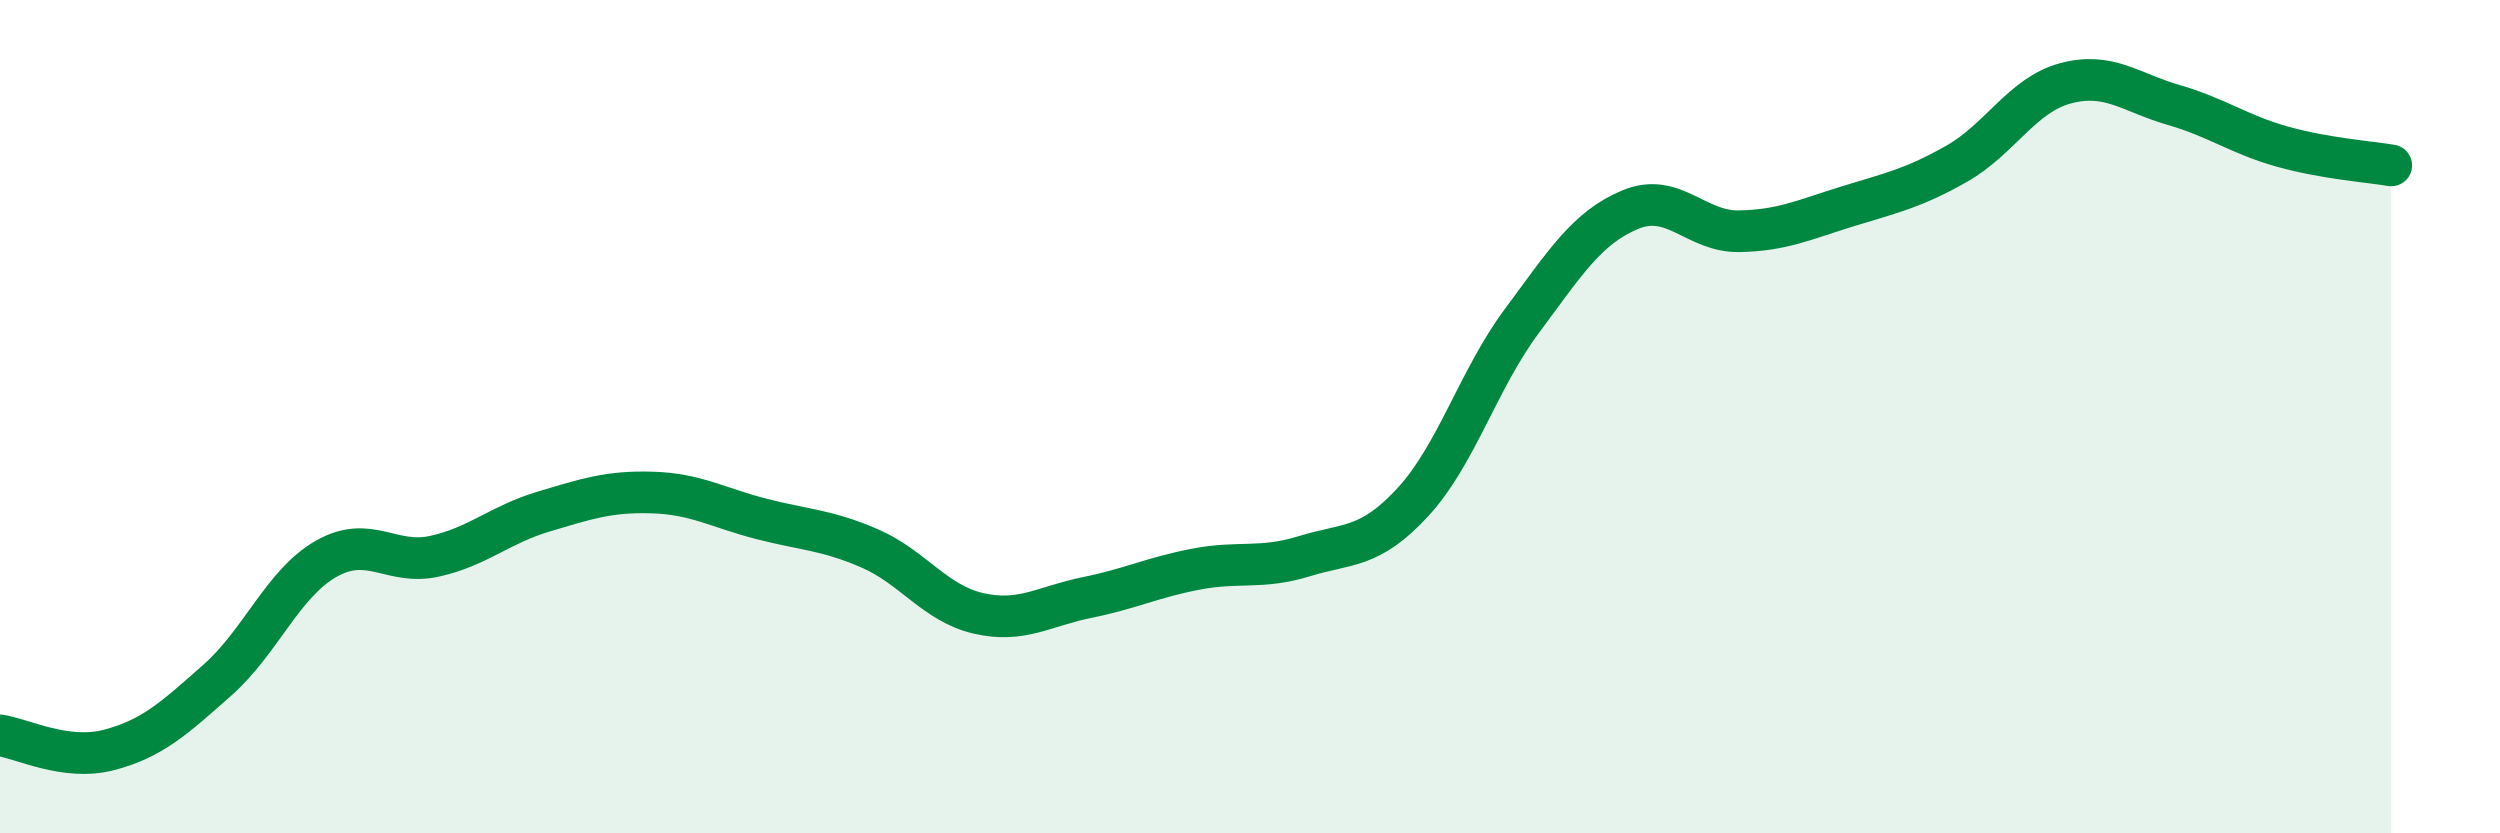 
    <svg width="60" height="20" viewBox="0 0 60 20" xmlns="http://www.w3.org/2000/svg">
      <path
        d="M 0,17.65 C 0.52,17.72 1.57,18.27 2.61,18 C 3.65,17.73 4.18,17.24 5.22,16.32 C 6.26,15.4 6.79,14 7.83,13.41 C 8.87,12.82 9.39,13.58 10.43,13.35 C 11.47,13.12 12,12.59 13.04,12.28 C 14.08,11.97 14.61,11.79 15.65,11.82 C 16.69,11.85 17.22,12.18 18.26,12.45 C 19.3,12.72 19.83,12.71 20.87,13.16 C 21.91,13.61 22.44,14.48 23.48,14.72 C 24.52,14.96 25.05,14.55 26.09,14.34 C 27.13,14.13 27.66,13.86 28.7,13.66 C 29.74,13.46 30.26,13.67 31.3,13.35 C 32.34,13.03 32.87,13.18 33.91,12.05 C 34.95,10.92 35.48,9.11 36.52,7.71 C 37.56,6.31 38.09,5.46 39.13,5.03 C 40.17,4.6 40.7,5.57 41.74,5.55 C 42.78,5.53 43.31,5.27 44.35,4.95 C 45.39,4.63 45.92,4.52 46.96,3.93 C 48,3.34 48.53,2.28 49.57,2 C 50.61,1.72 51.13,2.22 52.17,2.52 C 53.21,2.82 53.74,3.23 54.78,3.52 C 55.82,3.81 56.87,3.88 57.39,3.97L57.39 20L0 20Z"
        fill="#008740"
        opacity="0.1"
        stroke-linecap="round"
        stroke-linejoin="round"
      />
      <path
        d="M 0,17.65 C 0.52,17.72 1.57,18.27 2.61,18 C 3.65,17.73 4.18,17.24 5.22,16.32 C 6.26,15.4 6.79,14 7.83,13.41 C 8.87,12.82 9.39,13.58 10.43,13.35 C 11.47,13.12 12,12.59 13.04,12.28 C 14.08,11.97 14.61,11.79 15.65,11.82 C 16.69,11.85 17.22,12.18 18.26,12.45 C 19.3,12.72 19.83,12.71 20.87,13.16 C 21.91,13.61 22.44,14.48 23.48,14.72 C 24.52,14.96 25.05,14.55 26.09,14.34 C 27.13,14.13 27.66,13.86 28.7,13.66 C 29.74,13.46 30.26,13.67 31.3,13.35 C 32.34,13.03 32.87,13.18 33.91,12.05 C 34.95,10.92 35.48,9.11 36.52,7.71 C 37.56,6.31 38.09,5.46 39.13,5.03 C 40.17,4.6 40.7,5.57 41.74,5.55 C 42.78,5.53 43.31,5.27 44.35,4.95 C 45.39,4.63 45.92,4.52 46.96,3.93 C 48,3.34 48.53,2.28 49.57,2 C 50.61,1.72 51.13,2.22 52.17,2.52 C 53.21,2.82 53.74,3.23 54.78,3.52 C 55.82,3.81 56.87,3.88 57.39,3.97"
        stroke="#008740"
        stroke-width="1"
        fill="none"
        stroke-linecap="round"
        stroke-linejoin="round"
      />
    </svg>
  